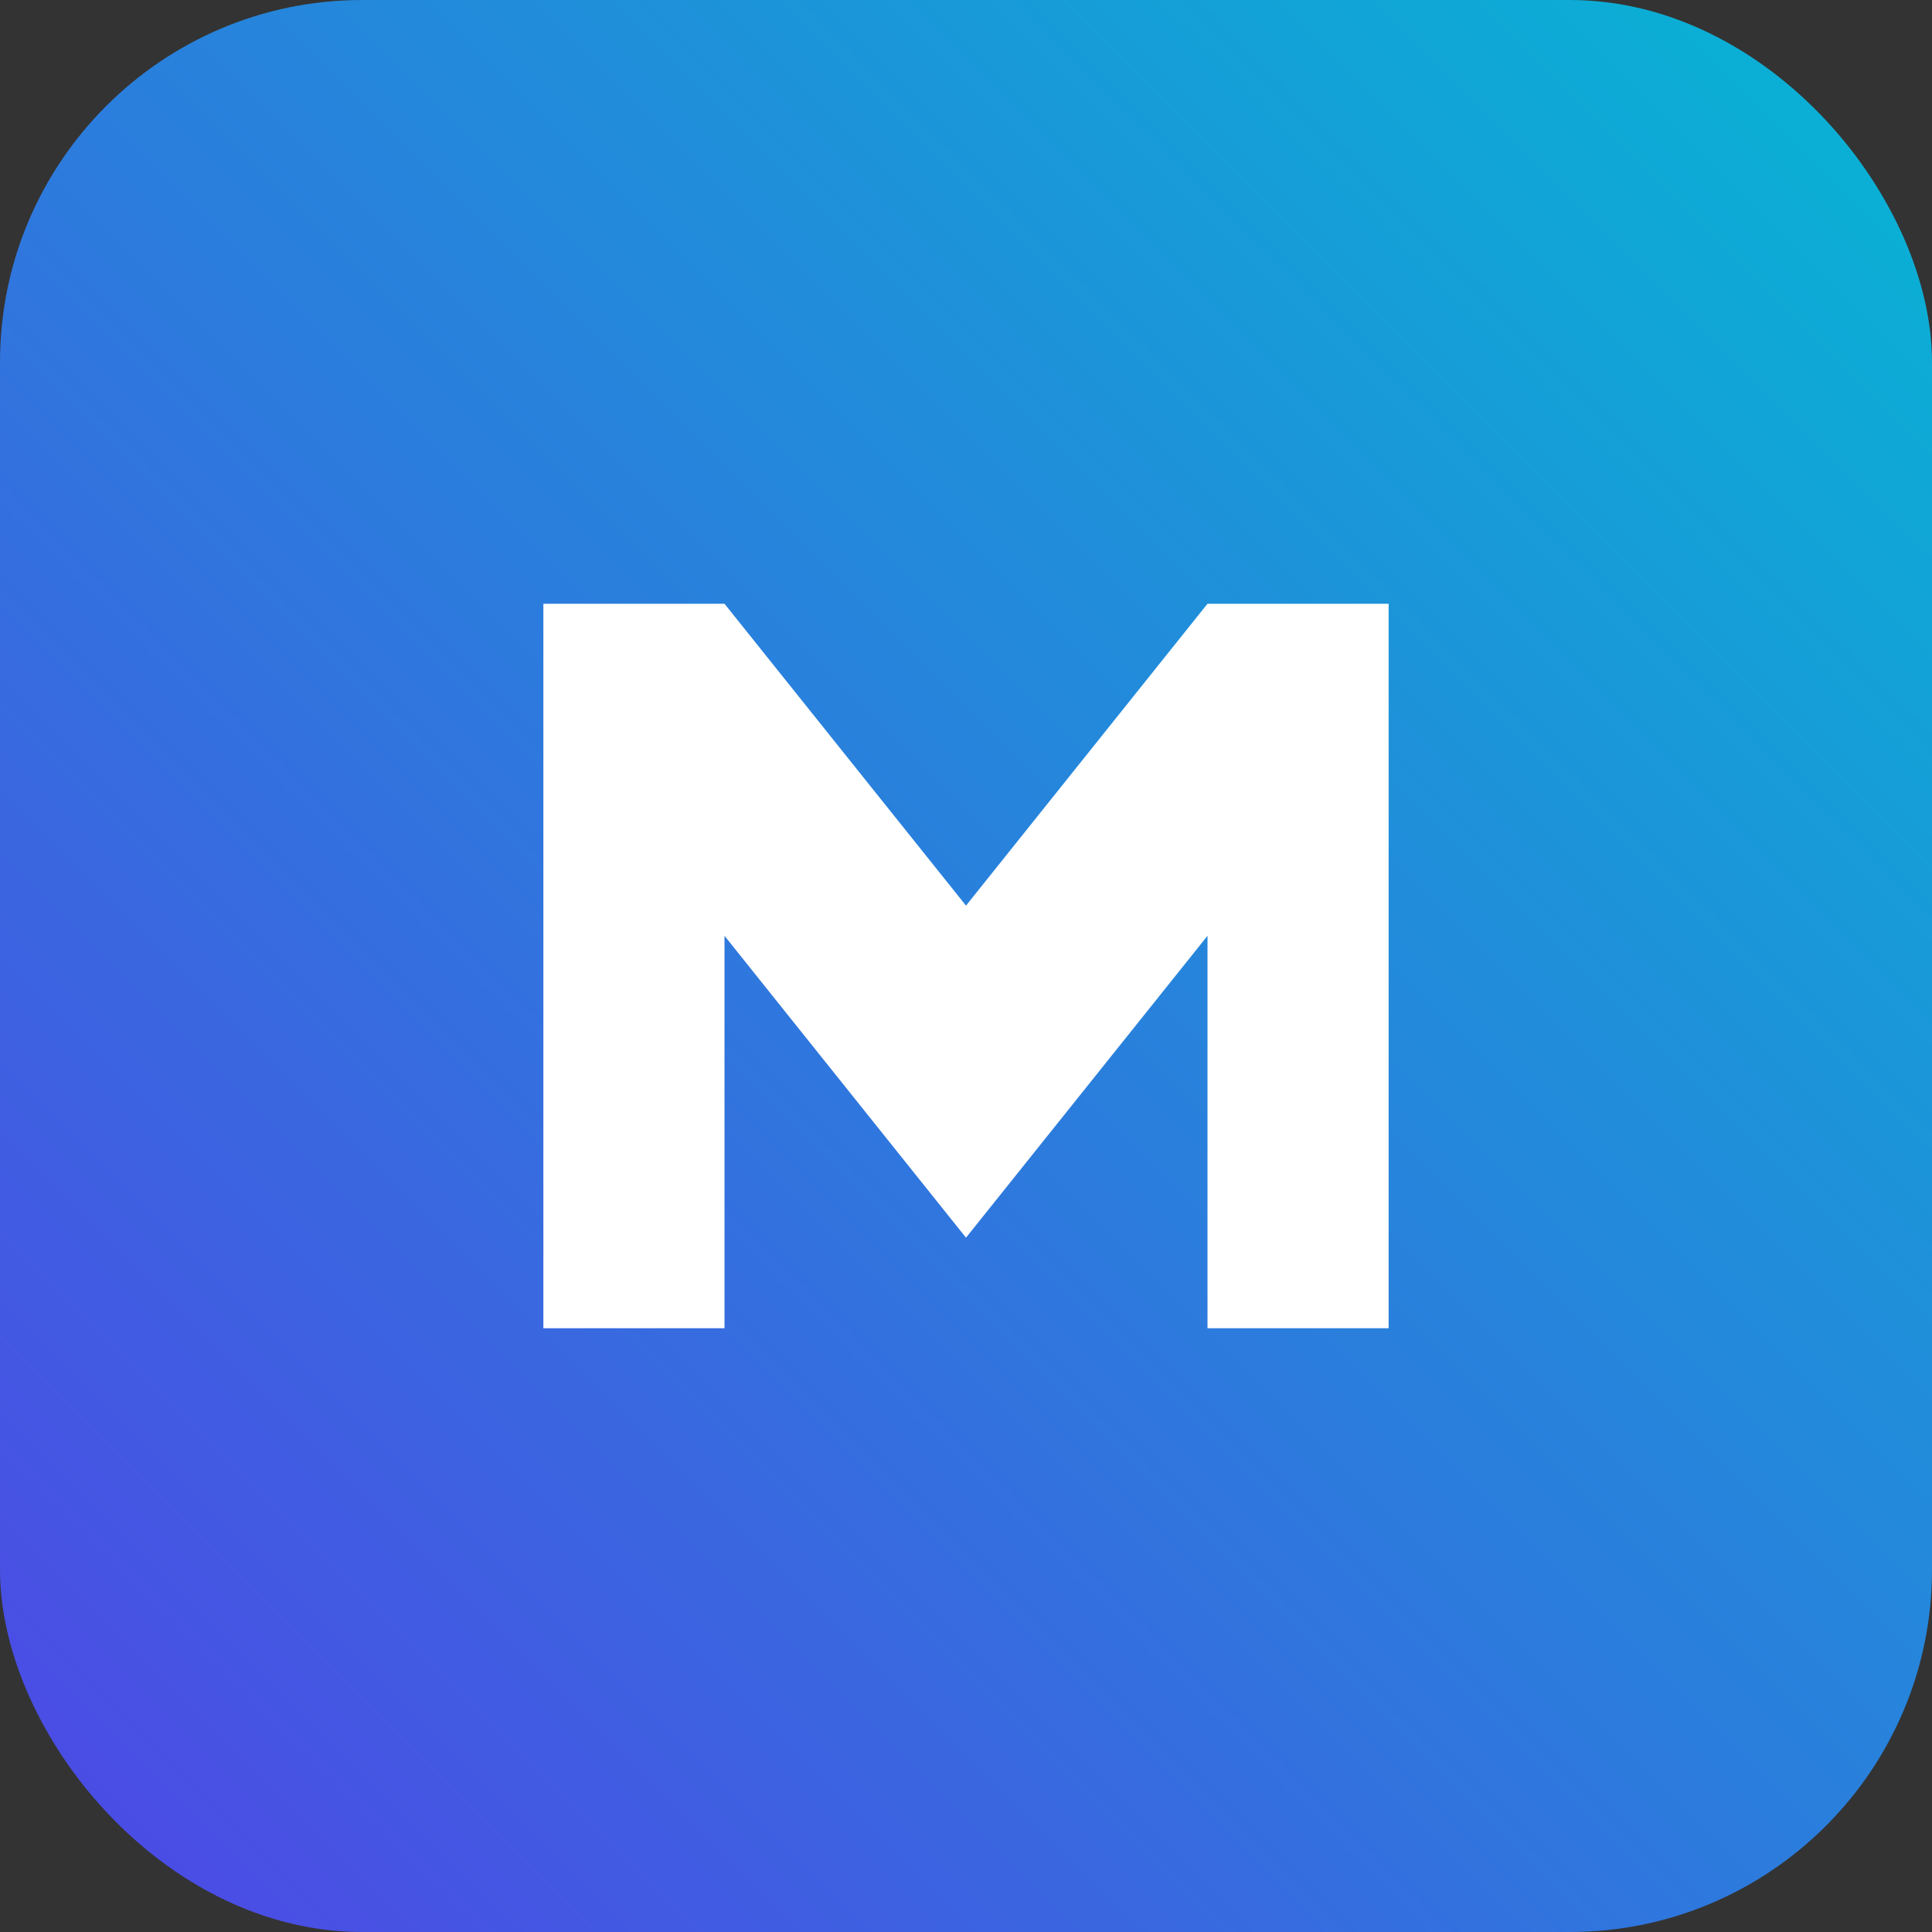 <svg xmlns="http://www.w3.org/2000/svg" viewBox="0 0 128 128">
  <rect x="0" y="0" width="128" height="128" fill="#333333" stroke="none"/>
  <defs>
    <linearGradient id="g" x1="0" x2="1" y1="1" y2="0">
      <stop offset="0" stop-color="#4f46e5"/>
      <stop offset="1" stop-color="#06b6d4"/>
    </linearGradient>
  </defs>
  <rect rx="24" ry="24" width="128" height="128" fill="url(#g)"/>
  <path fill="#ffffff" d="M36 88V40h12l16 20 16-20h12v48H80V62L64 82 48 62v26H36z"/>
</svg>

